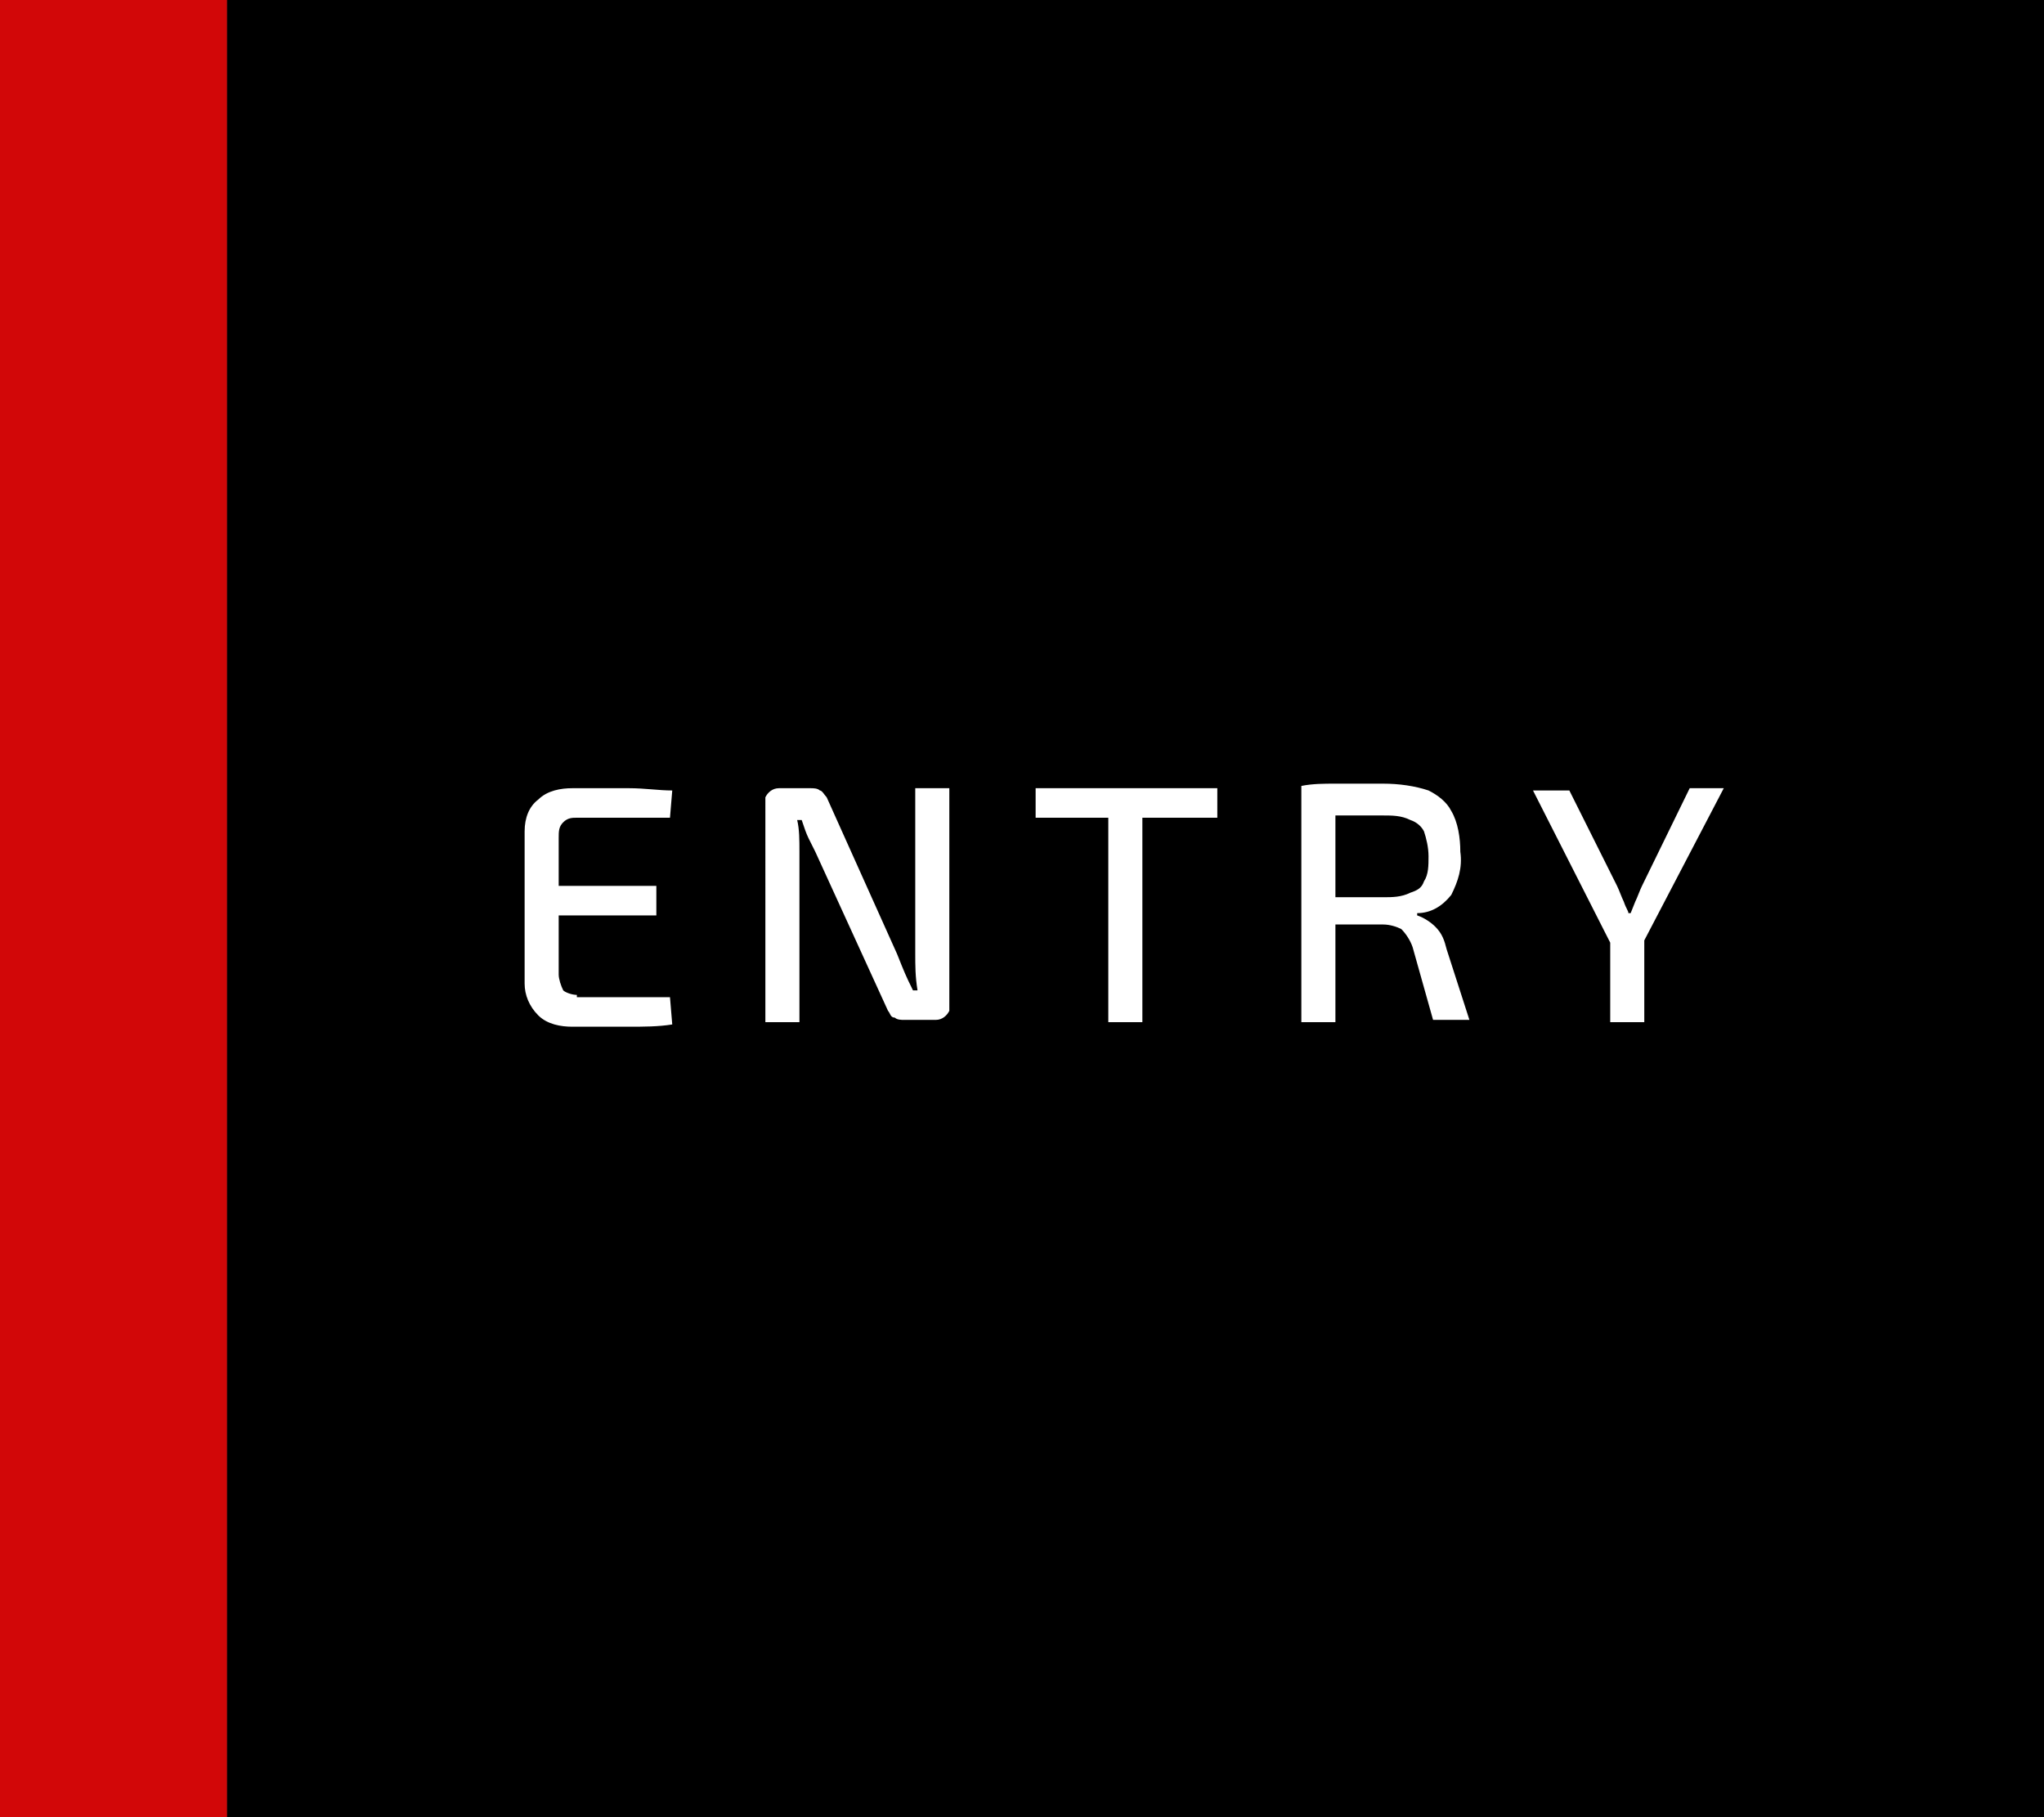 <?xml version="1.0" encoding="utf-8"?>
<!-- Generator: Adobe Illustrator 24.1.3, SVG Export Plug-In . SVG Version: 6.00 Build 0)  -->
<svg version="1.1" id="entry" xmlns="http://www.w3.org/2000/svg" xmlns:xlink="http://www.w3.org/1999/xlink" x="0px" y="0px"
	 viewBox="0 0 90 80" style="enable-background:new 0 0 90 80;" xml:space="preserve">
<rect x="0" y="0" width="90" height="80" fill="#333333" stroke="none"/>
<style type="text/css">
	.st0{fill:#D20708;}
	.st1{fill-rule:evenodd;clip-rule:evenodd;fill:#FFFFFF;}
</style>
<rect id="長方形_1_のコピー_8" y="0" class="st0" width="10" height="80"/>
<rect id="長方形_1_のコピー" x="10" y="0" width="80" height="80"/>
<path id="ENTRY-2" class="st1" d="M25.4,43.8c-0.2,0-0.5-0.1-0.6-0.2c-0.1-0.2-0.2-0.5-0.2-0.7v-2.6h4.3V39h-4.3v-2.1
	c0-0.3,0-0.5,0.2-0.7c0.2-0.2,0.4-0.2,0.6-0.2h4.1l0.1-1.2c-0.6,0-1.2-0.1-1.9-0.1h-2.5c-0.5,0-1.1,0.1-1.5,0.5
	c-0.4,0.3-0.6,0.8-0.6,1.4v6.7c0,0.5,0.2,1,0.6,1.4c0.4,0.4,1,0.5,1.5,0.5c1,0,1.9,0,2.5,0s1.3,0,1.9-0.1l-0.1-1.2H25.4z M41.8,34.7
	h-1.5V42c0,0.5,0,1,0.1,1.6h-0.2c-0.1-0.2-0.3-0.6-0.5-1.1L39.5,42l-3.1-6.9c-0.1-0.1-0.2-0.3-0.3-0.3c-0.1-0.1-0.3-0.1-0.4-0.1
	h-1.4c-0.3,0-0.5,0.2-0.6,0.4c0,0,0,0.1,0,0.2V45h1.5v-7.5c0-0.5,0-1-0.1-1.4h0.2c0.1,0.3,0.2,0.6,0.3,0.8l0.3,0.6l3.2,7
	c0.1,0.1,0.1,0.3,0.3,0.3c0.1,0.1,0.3,0.1,0.4,0.1h1.4c0.3,0,0.5-0.2,0.6-0.4c0,0,0-0.1,0-0.2L41.8,34.7L41.8,34.7z M53.6,34.7h-8
	V36h3.2v9h1.5v-9h3.3L53.6,34.7L53.6,34.7z M63.7,41.8c-0.1-0.4-0.2-0.7-0.5-1c-0.2-0.2-0.5-0.4-0.8-0.5v-0.1c0.6,0,1.1-0.3,1.5-0.8
	c0.3-0.6,0.5-1.2,0.4-1.9c0-0.6-0.1-1.3-0.4-1.8c-0.2-0.4-0.6-0.7-1-0.9c-0.6-0.2-1.3-0.3-2-0.3c-0.9,0-1.6,0-2.1,0s-1,0-1.5,0.1V45
	h1.5v-4.3h2.1c0.3,0,0.6,0.1,0.8,0.2c0.2,0.2,0.4,0.5,0.5,0.8l0.9,3.2h1.6L63.7,41.8z M60.9,39.5h-2.1v-3.6h2.1c0.4,0,0.8,0,1.2,0.2
	c0.3,0.1,0.5,0.3,0.6,0.5c0.1,0.3,0.2,0.7,0.2,1.1c0,0.4,0,0.8-0.2,1.1c-0.1,0.3-0.3,0.4-0.6,0.5C61.7,39.5,61.3,39.5,60.9,39.5
	L60.9,39.5L60.9,39.5z M75.9,34.7h-1.5L72.3,39c-0.1,0.2-0.2,0.5-0.3,0.7l-0.2,0.5h-0.1c0-0.1-0.1-0.2-0.2-0.5
	c-0.1-0.2-0.2-0.5-0.3-0.7l-2.1-4.2h-1.6l3.4,6.7V45h1.5v-3.6L75.9,34.7z"/>
</svg>
